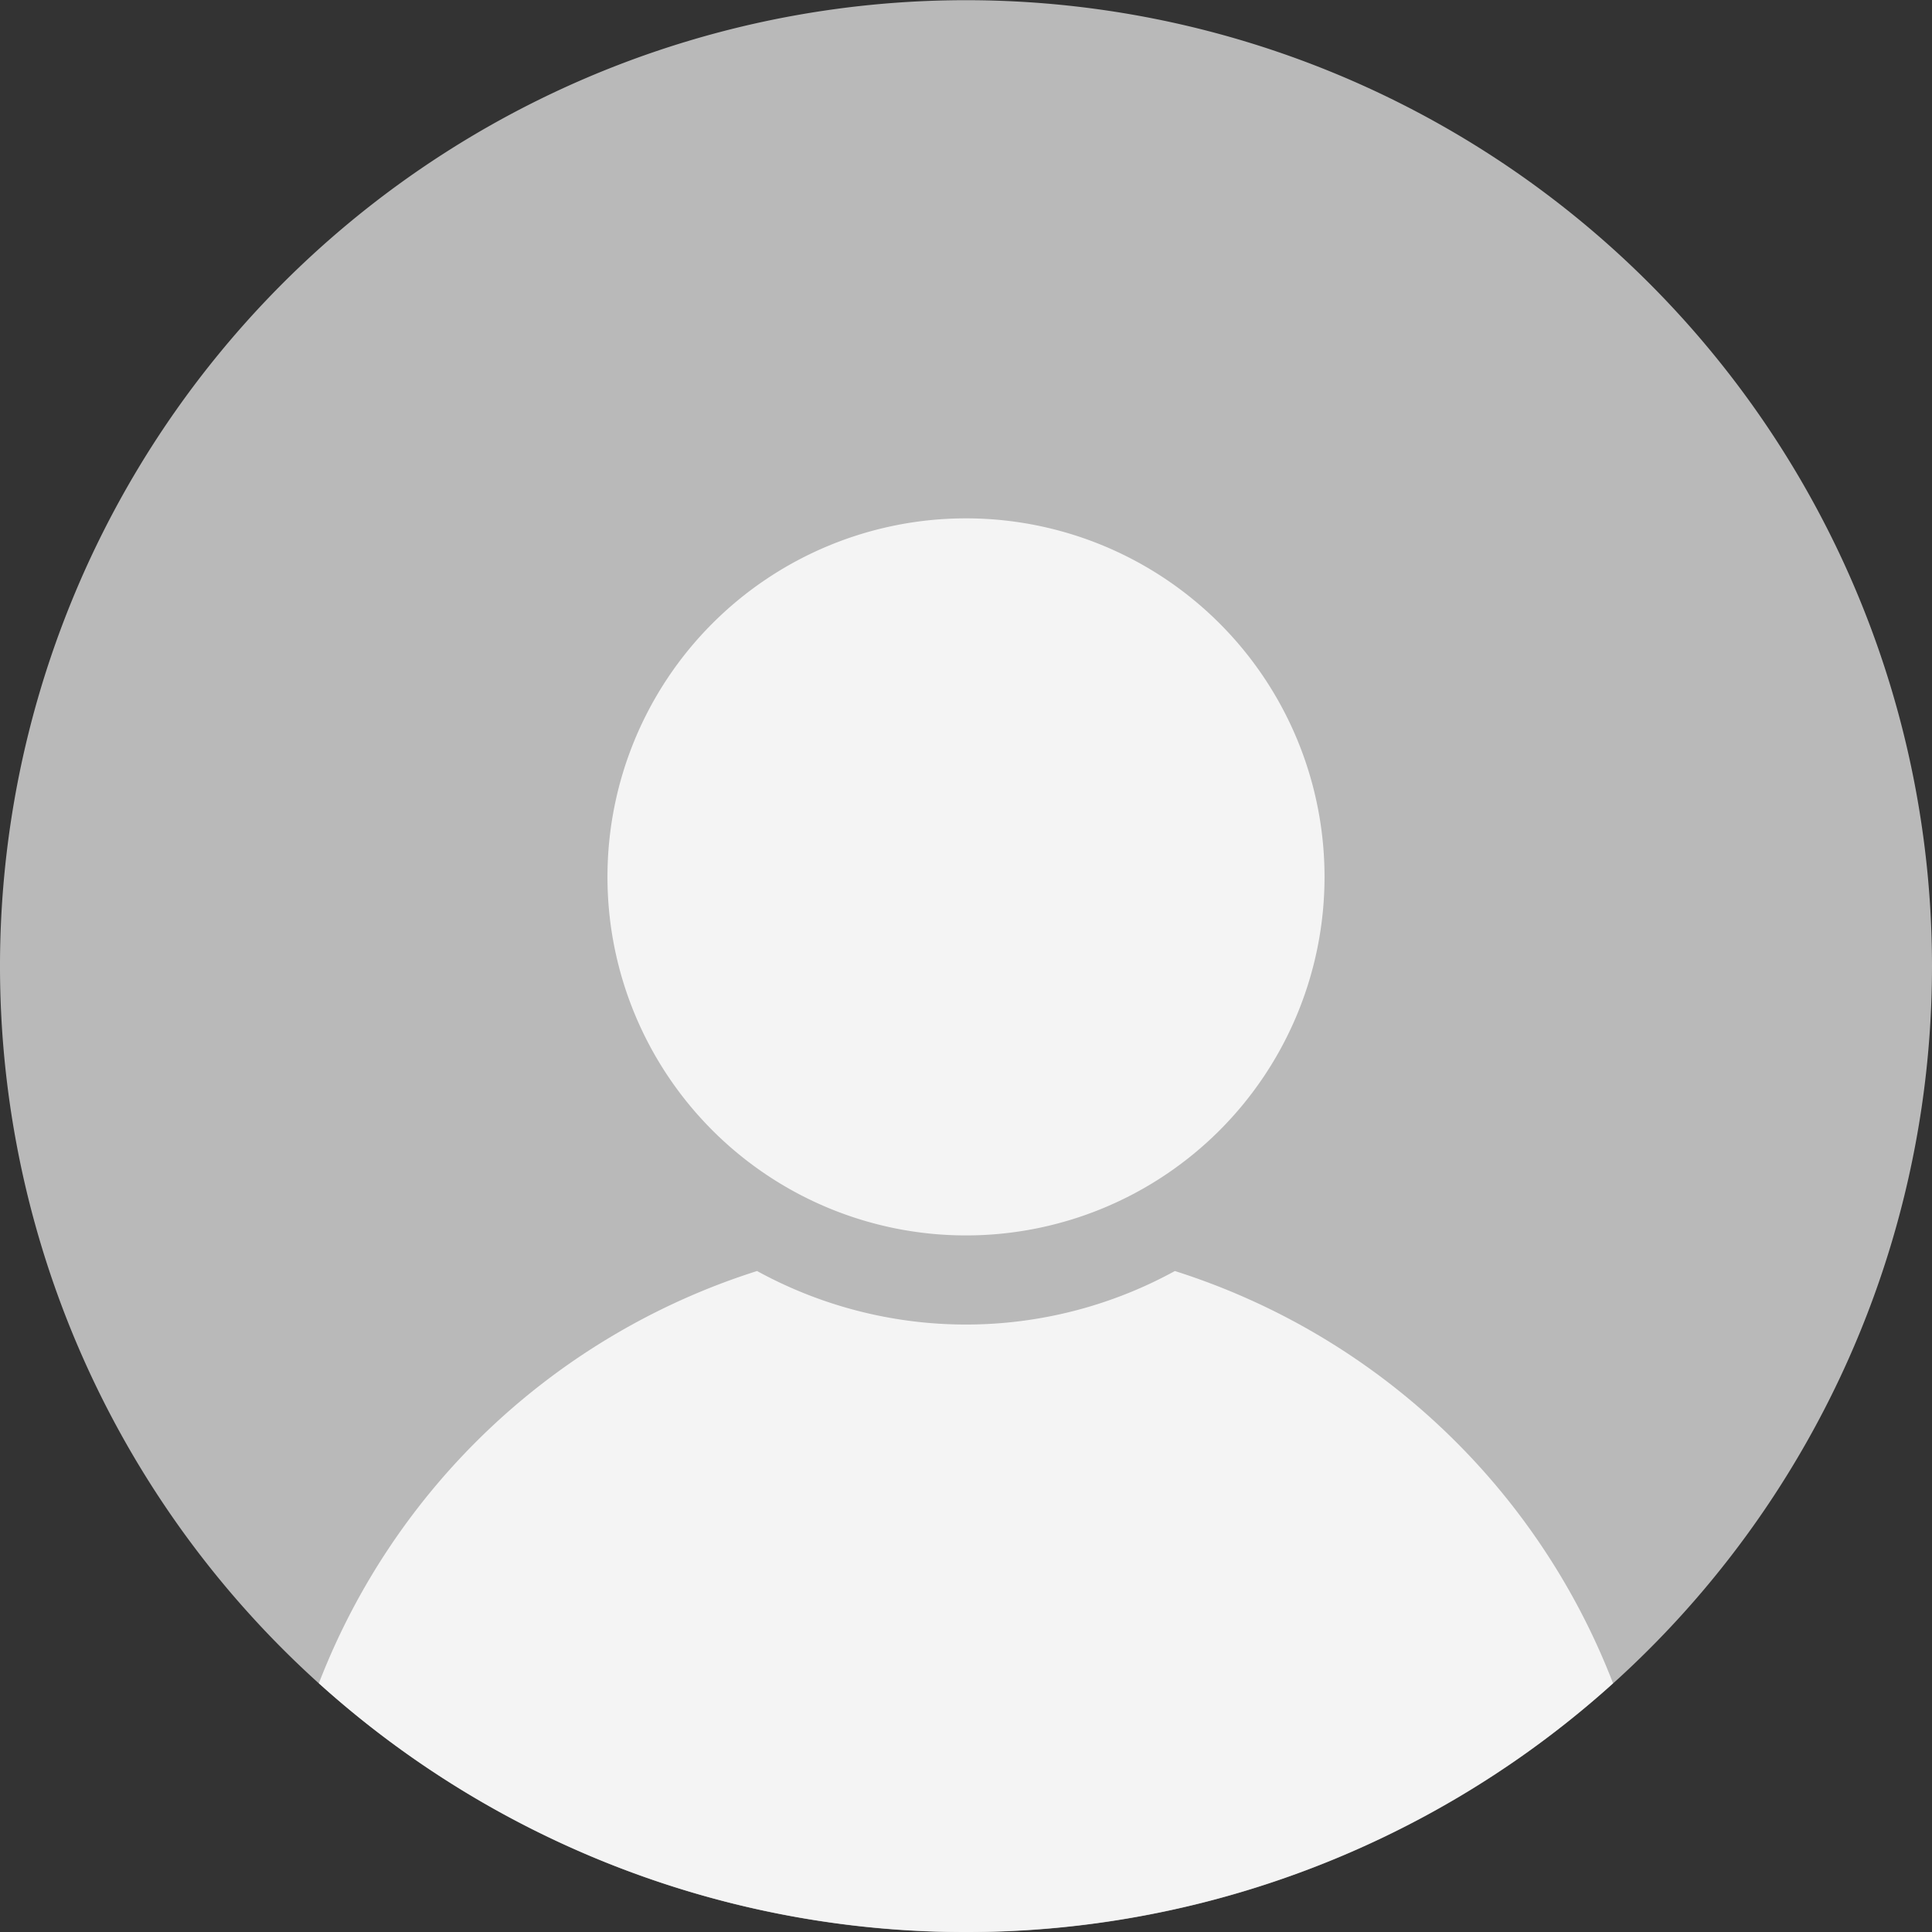 <?xml version="1.0" encoding="UTF-8"?>
<svg xmlns="http://www.w3.org/2000/svg" xmlns:xlink="http://www.w3.org/1999/xlink" width="40.824" height="40.824" viewBox="0 0 40.824 40.824">
  <rect x="0" y="0" width="40.824" height="40.824" fill="#333333" stroke="none"/>
  <defs>
    <clipPath id="clip-path">
      <rect id="Rectangle_267" data-name="Rectangle 267" width="40.824" height="40.824" transform="translate(0 0)" fill="none"></rect>
    </clipPath>
  </defs>
  <g id="Group_661" data-name="Group 661" transform="translate(0 0.003)">
    <g id="Group_660" data-name="Group 660" transform="translate(0 -0.003)" clip-path="url(#clip-path)">
      <path id="Path_671" data-name="Path 671" d="M40.824,20.408A20.412,20.412,0,1,1,20.412,0,20.412,20.412,0,0,1,40.824,20.408" transform="translate(0 0.004)" fill="#b9b9b9"></path>
      <path id="Path_672" data-name="Path 672" d="M972.424,824.359a7.576,7.576,0,1,1-7.576-7.576,7.576,7.576,0,0,1,7.576,7.576" transform="translate(-944.436 -805.83)" fill="#f4f4f4"></path>
      <path id="Path_673" data-name="Path 673" d="M520.655,2002.818a9.18,9.18,0,0,1-8.829,0,14.684,14.684,0,0,0-9.259,8.711,20.412,20.412,0,0,0,27.346,0,14.684,14.684,0,0,0-9.259-8.711" transform="translate(-495.829 -1975.961)" fill="#f4f4f4"></path>
    </g>
  </g>
</svg>
